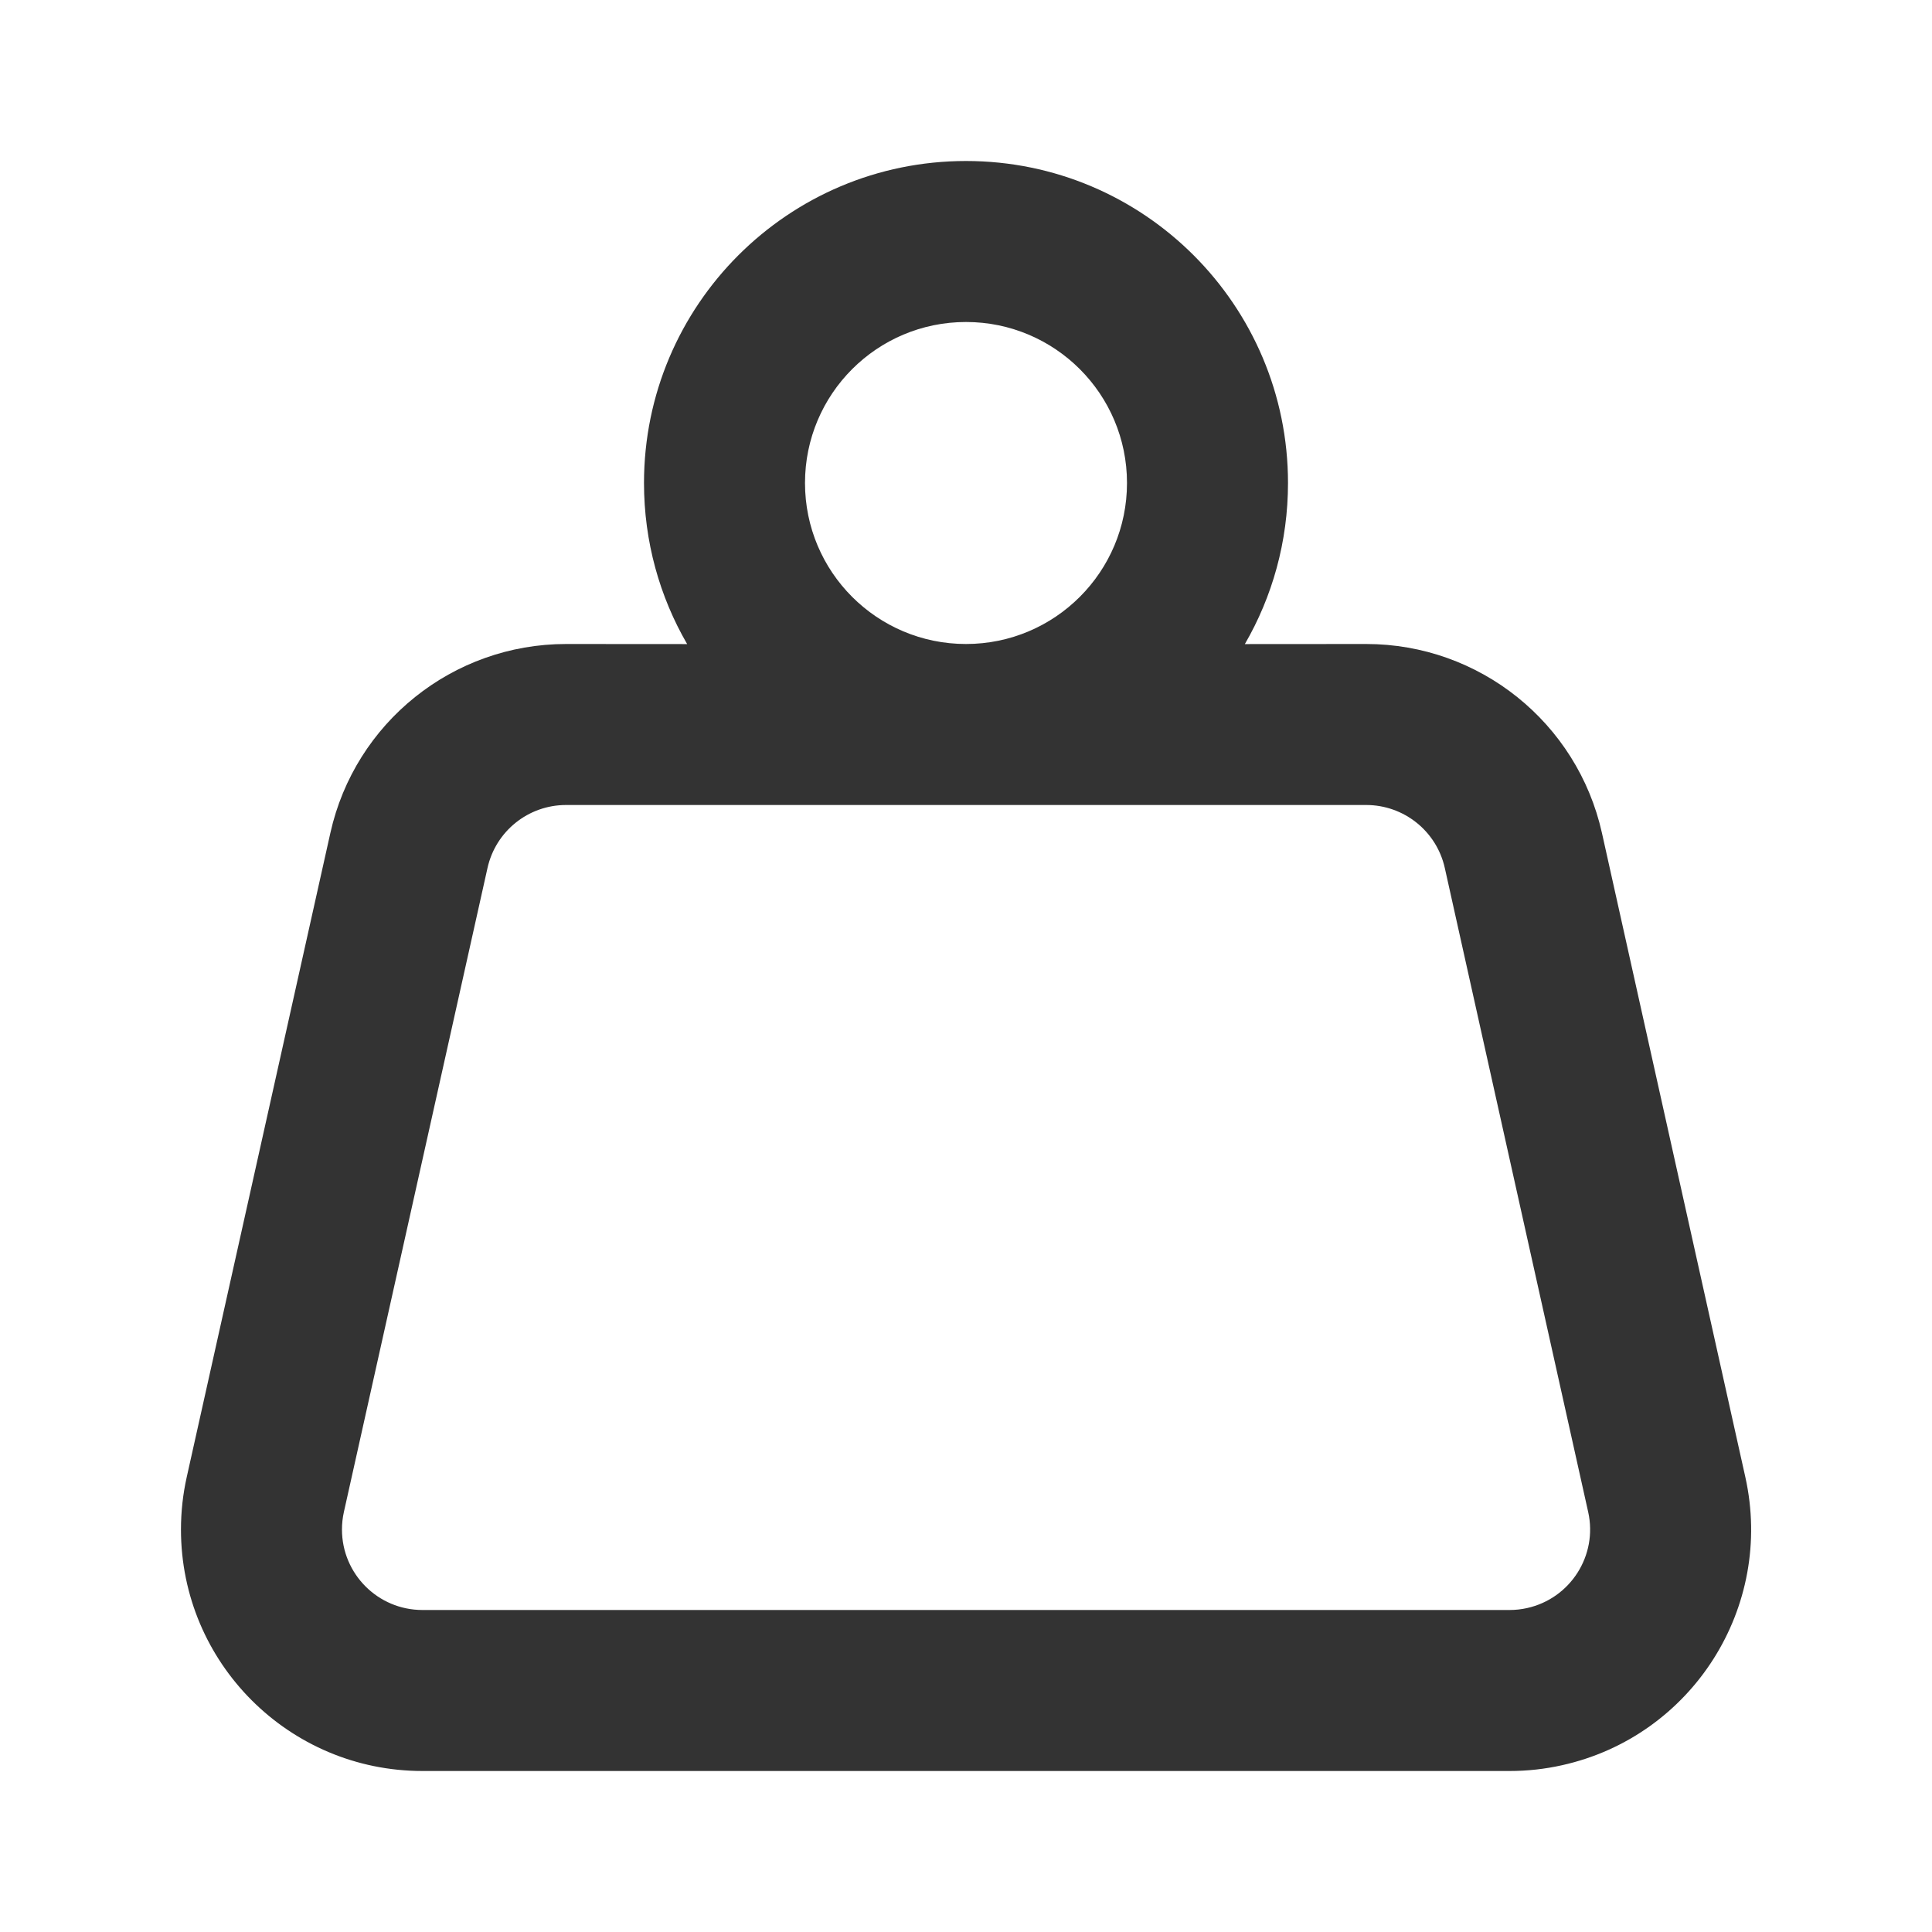 <svg width="24" height="24" viewBox="0 0 24 24" fill="none" xmlns="http://www.w3.org/2000/svg">
<path fill-rule="evenodd" clip-rule="evenodd" d="M12 2C14.209 2 16 3.791 16 6C16 6.729 15.805 7.413 15.464 8.001L16.971 8C18.377 8 19.594 8.976 19.9 10.348L21.681 18.348C22.041 19.965 21.022 21.568 19.405 21.928C19.191 21.976 18.972 22 18.753 22H5.248C3.591 22 2.248 20.657 2.248 19C2.248 18.78 2.272 18.561 2.32 18.347L4.104 10.347C4.41 8.975 5.627 8 7.032 8L8.536 8.001C8.195 7.413 8 6.729 8 6C8 3.791 9.791 2 12 2ZM16.971 10H7.032C6.563 10 6.158 10.325 6.056 10.782L4.272 18.782C4.256 18.854 4.248 18.927 4.248 19C4.248 19.552 4.695 20 5.248 20H18.753C18.826 20 18.899 19.992 18.97 19.976C19.509 19.856 19.849 19.322 19.729 18.783L17.948 10.783C17.846 10.325 17.44 10 16.971 10ZM10 6C10 4.895 10.895 4 12 4C13.104 4 14 4.895 14 6C14 7.105 13.104 8 12 8C10.895 8 10 7.105 10 6Z" fill="#333333"/>
</svg>

